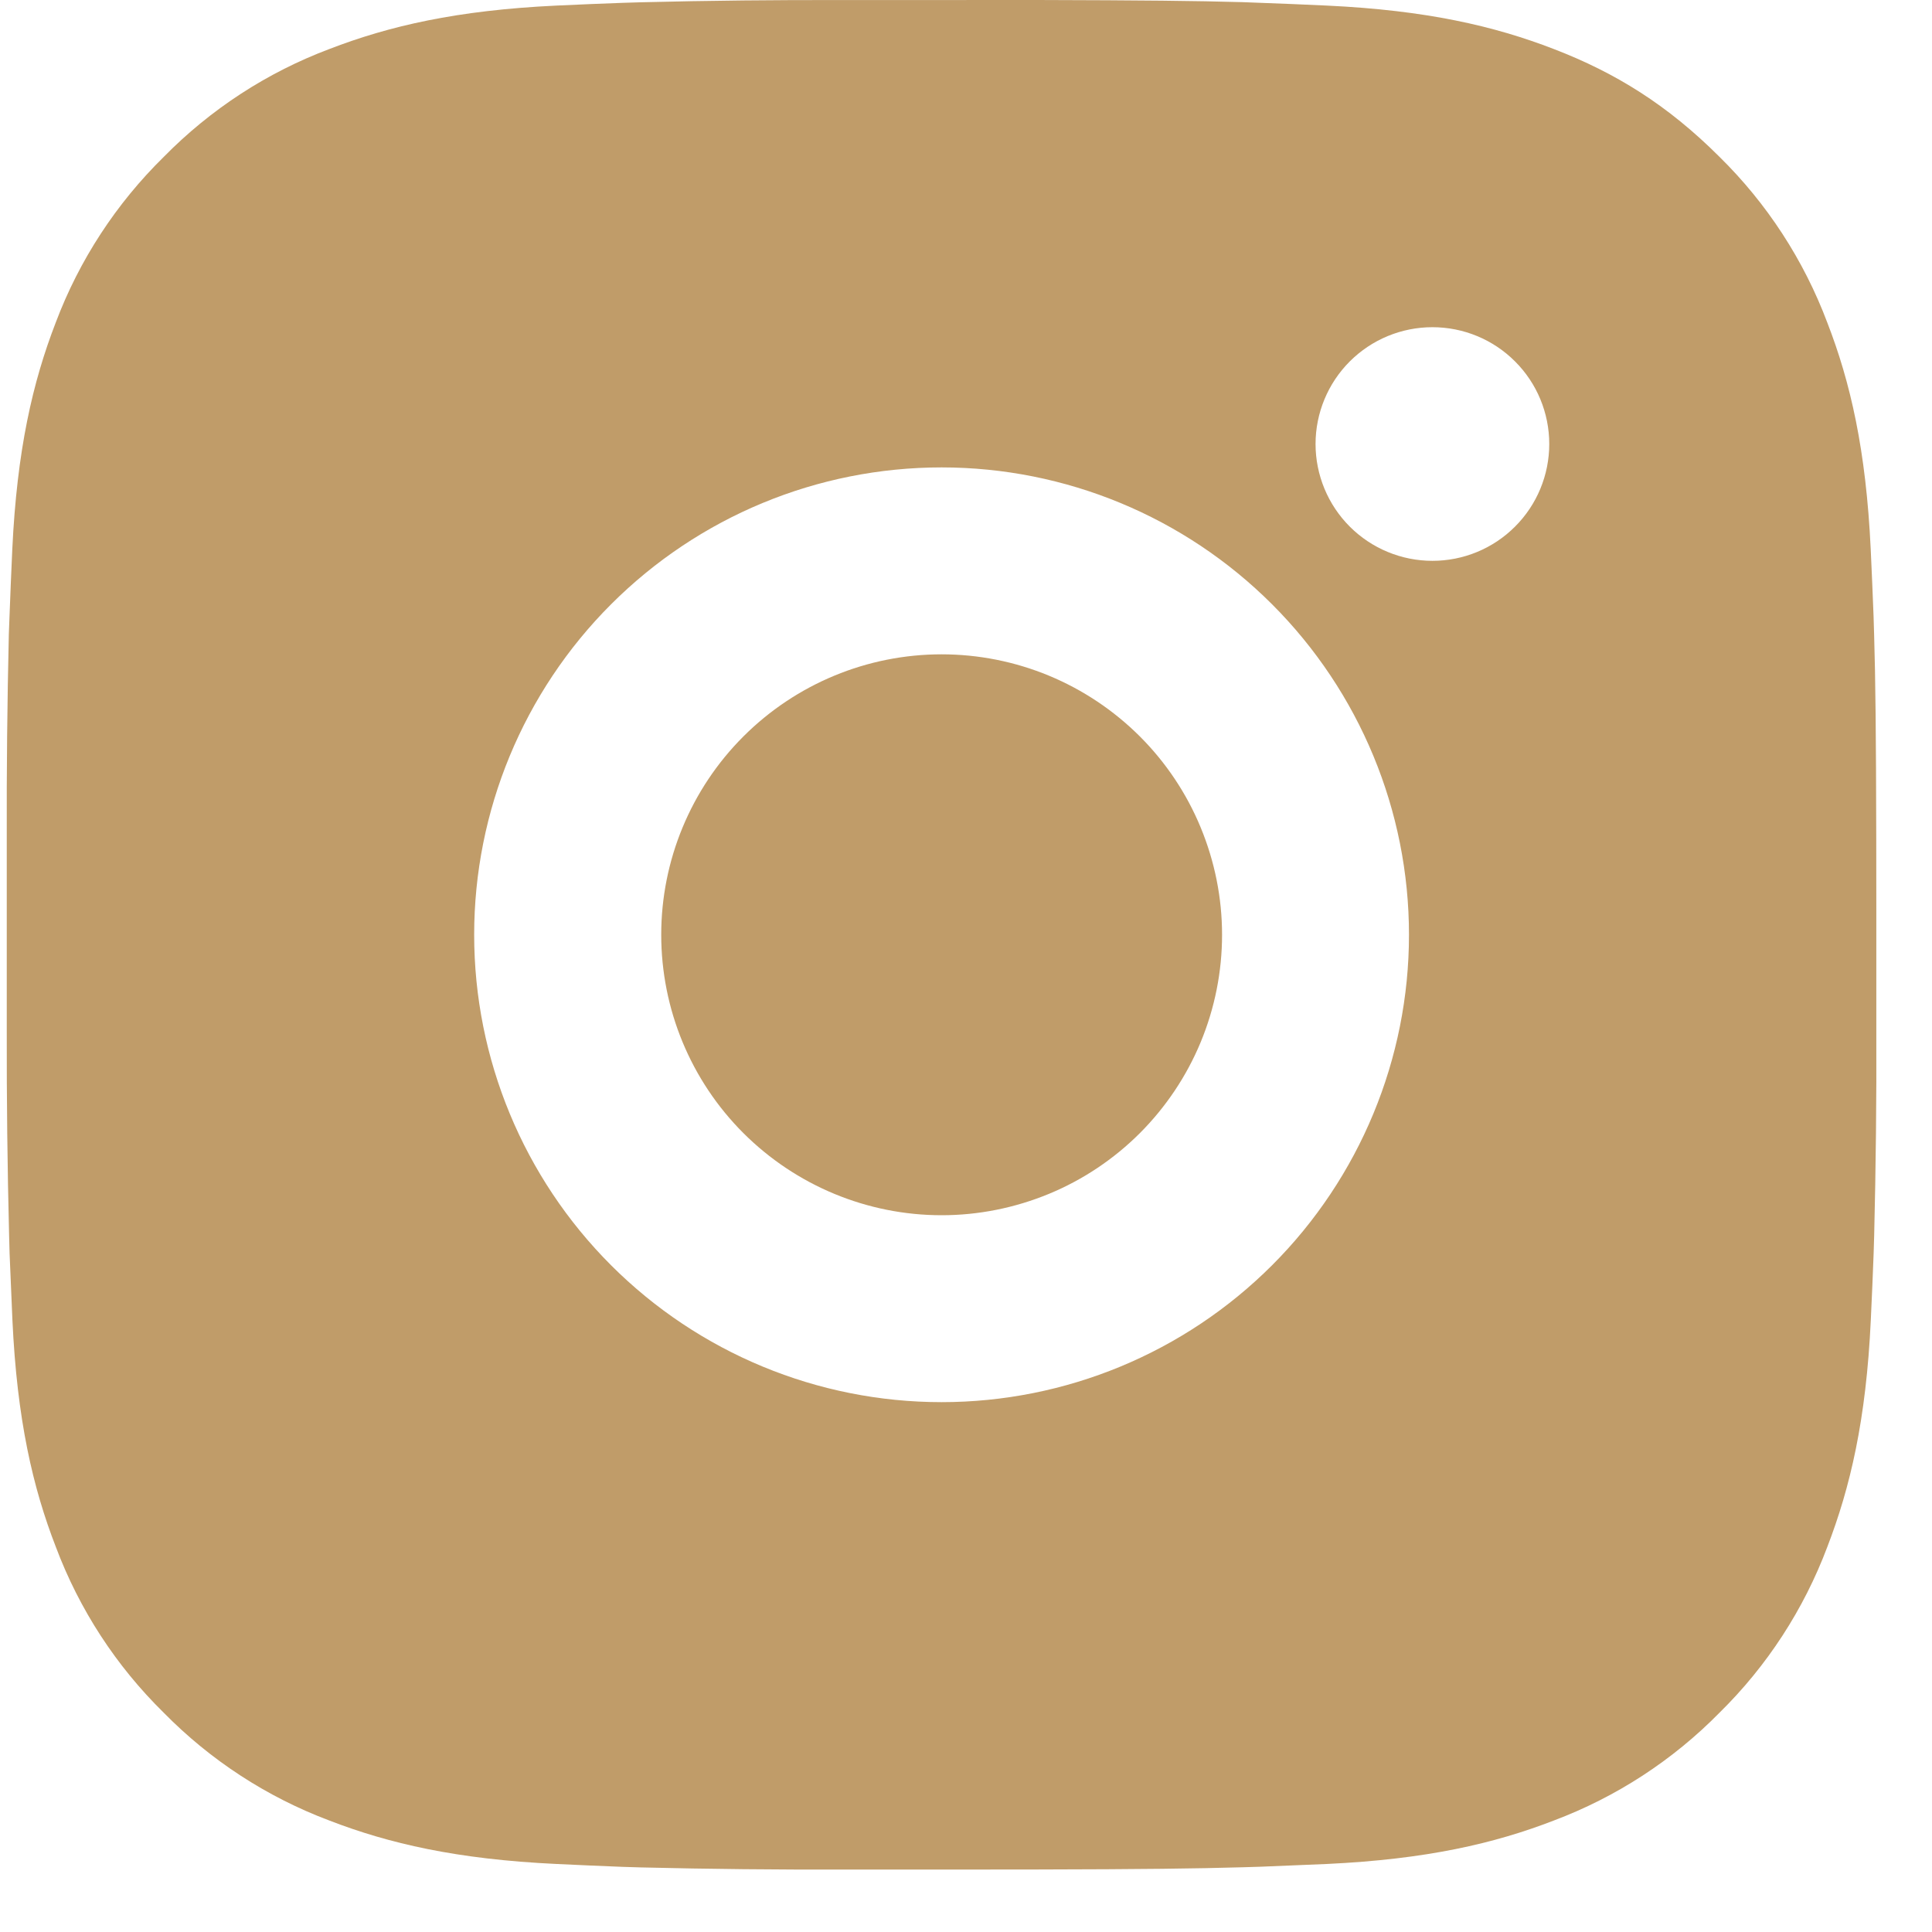 <?xml version="1.0" encoding="UTF-8"?> <svg xmlns="http://www.w3.org/2000/svg" width="28" height="28" viewBox="0 0 28 28" fill="none"><path d="M15.039 0C16.563 0.004 17.336 0.012 18.004 0.031L18.267 0.041C18.57 0.051 18.87 0.065 19.232 0.081C20.673 0.149 21.657 0.377 22.52 0.711C23.414 1.055 24.167 1.521 24.92 2.273C25.609 2.95 26.142 3.77 26.482 4.674C26.817 5.537 27.044 6.52 27.112 7.963C27.128 8.324 27.142 8.623 27.153 8.928L27.161 9.191C27.181 9.857 27.189 10.631 27.192 12.155L27.193 13.165V14.94C27.197 15.928 27.186 16.916 27.162 17.904L27.154 18.167C27.143 18.472 27.13 18.771 27.113 19.132C27.046 20.575 26.815 21.557 26.482 22.421C26.142 23.325 25.609 24.145 24.92 24.822C24.243 25.511 23.424 26.044 22.52 26.384C21.657 26.718 20.673 26.946 19.232 27.014L18.267 27.054L18.004 27.062C17.336 27.081 16.563 27.091 15.039 27.094L14.028 27.095H12.255C11.266 27.098 10.277 27.088 9.289 27.064L9.026 27.056C8.705 27.044 8.383 27.029 8.062 27.014C6.62 26.946 5.637 26.718 4.772 26.384C3.868 26.044 3.05 25.511 2.373 24.822C1.683 24.145 1.15 23.326 0.81 22.421C0.475 21.558 0.247 20.575 0.18 19.132L0.139 18.167L0.132 17.904C0.107 16.916 0.096 15.928 0.098 14.94V12.155C0.095 11.167 0.105 10.178 0.128 9.191L0.138 8.928C0.149 8.623 0.162 8.324 0.178 7.963C0.246 6.52 0.474 5.538 0.808 4.674C1.149 3.769 1.684 2.95 2.374 2.273C3.051 1.584 3.869 1.051 4.772 0.711C5.637 0.377 6.619 0.149 8.062 0.081C8.422 0.065 8.723 0.051 9.026 0.041L9.289 0.033C10.277 0.008 11.265 -0.002 12.253 0.001L15.039 0ZM13.646 6.774C11.849 6.774 10.127 7.487 8.856 8.758C7.586 10.028 6.872 11.751 6.872 13.547C6.872 15.344 7.586 17.067 8.856 18.337C10.127 19.608 11.849 20.321 13.646 20.321C15.442 20.321 17.165 19.608 18.436 18.337C19.706 17.067 20.42 15.344 20.42 13.547C20.42 11.751 19.706 10.028 18.436 8.758C17.165 7.487 15.442 6.774 13.646 6.774ZM13.646 9.483C14.18 9.483 14.708 9.588 15.201 9.792C15.694 9.996 16.142 10.296 16.52 10.673C16.897 11.05 17.197 11.498 17.401 11.992C17.605 12.485 17.711 13.013 17.711 13.547C17.711 14.081 17.606 14.609 17.402 15.102C17.198 15.595 16.898 16.043 16.521 16.421C16.144 16.798 15.696 17.098 15.203 17.302C14.709 17.506 14.181 17.612 13.647 17.612C12.569 17.612 11.536 17.183 10.773 16.421C10.011 15.659 9.583 14.625 9.583 13.547C9.583 12.47 10.011 11.436 10.773 10.674C11.536 9.911 12.569 9.483 13.647 9.483M20.76 4.742C20.311 4.742 19.88 4.92 19.562 5.238C19.245 5.555 19.066 5.986 19.066 6.435C19.066 6.884 19.245 7.315 19.562 7.632C19.88 7.95 20.311 8.128 20.76 8.128C21.209 8.128 21.64 7.95 21.957 7.632C22.275 7.315 22.453 6.884 22.453 6.435C22.453 5.986 22.275 5.555 21.957 5.238C21.64 4.92 21.209 4.742 20.76 4.742Z" fill="#C09C69"></path></svg> 